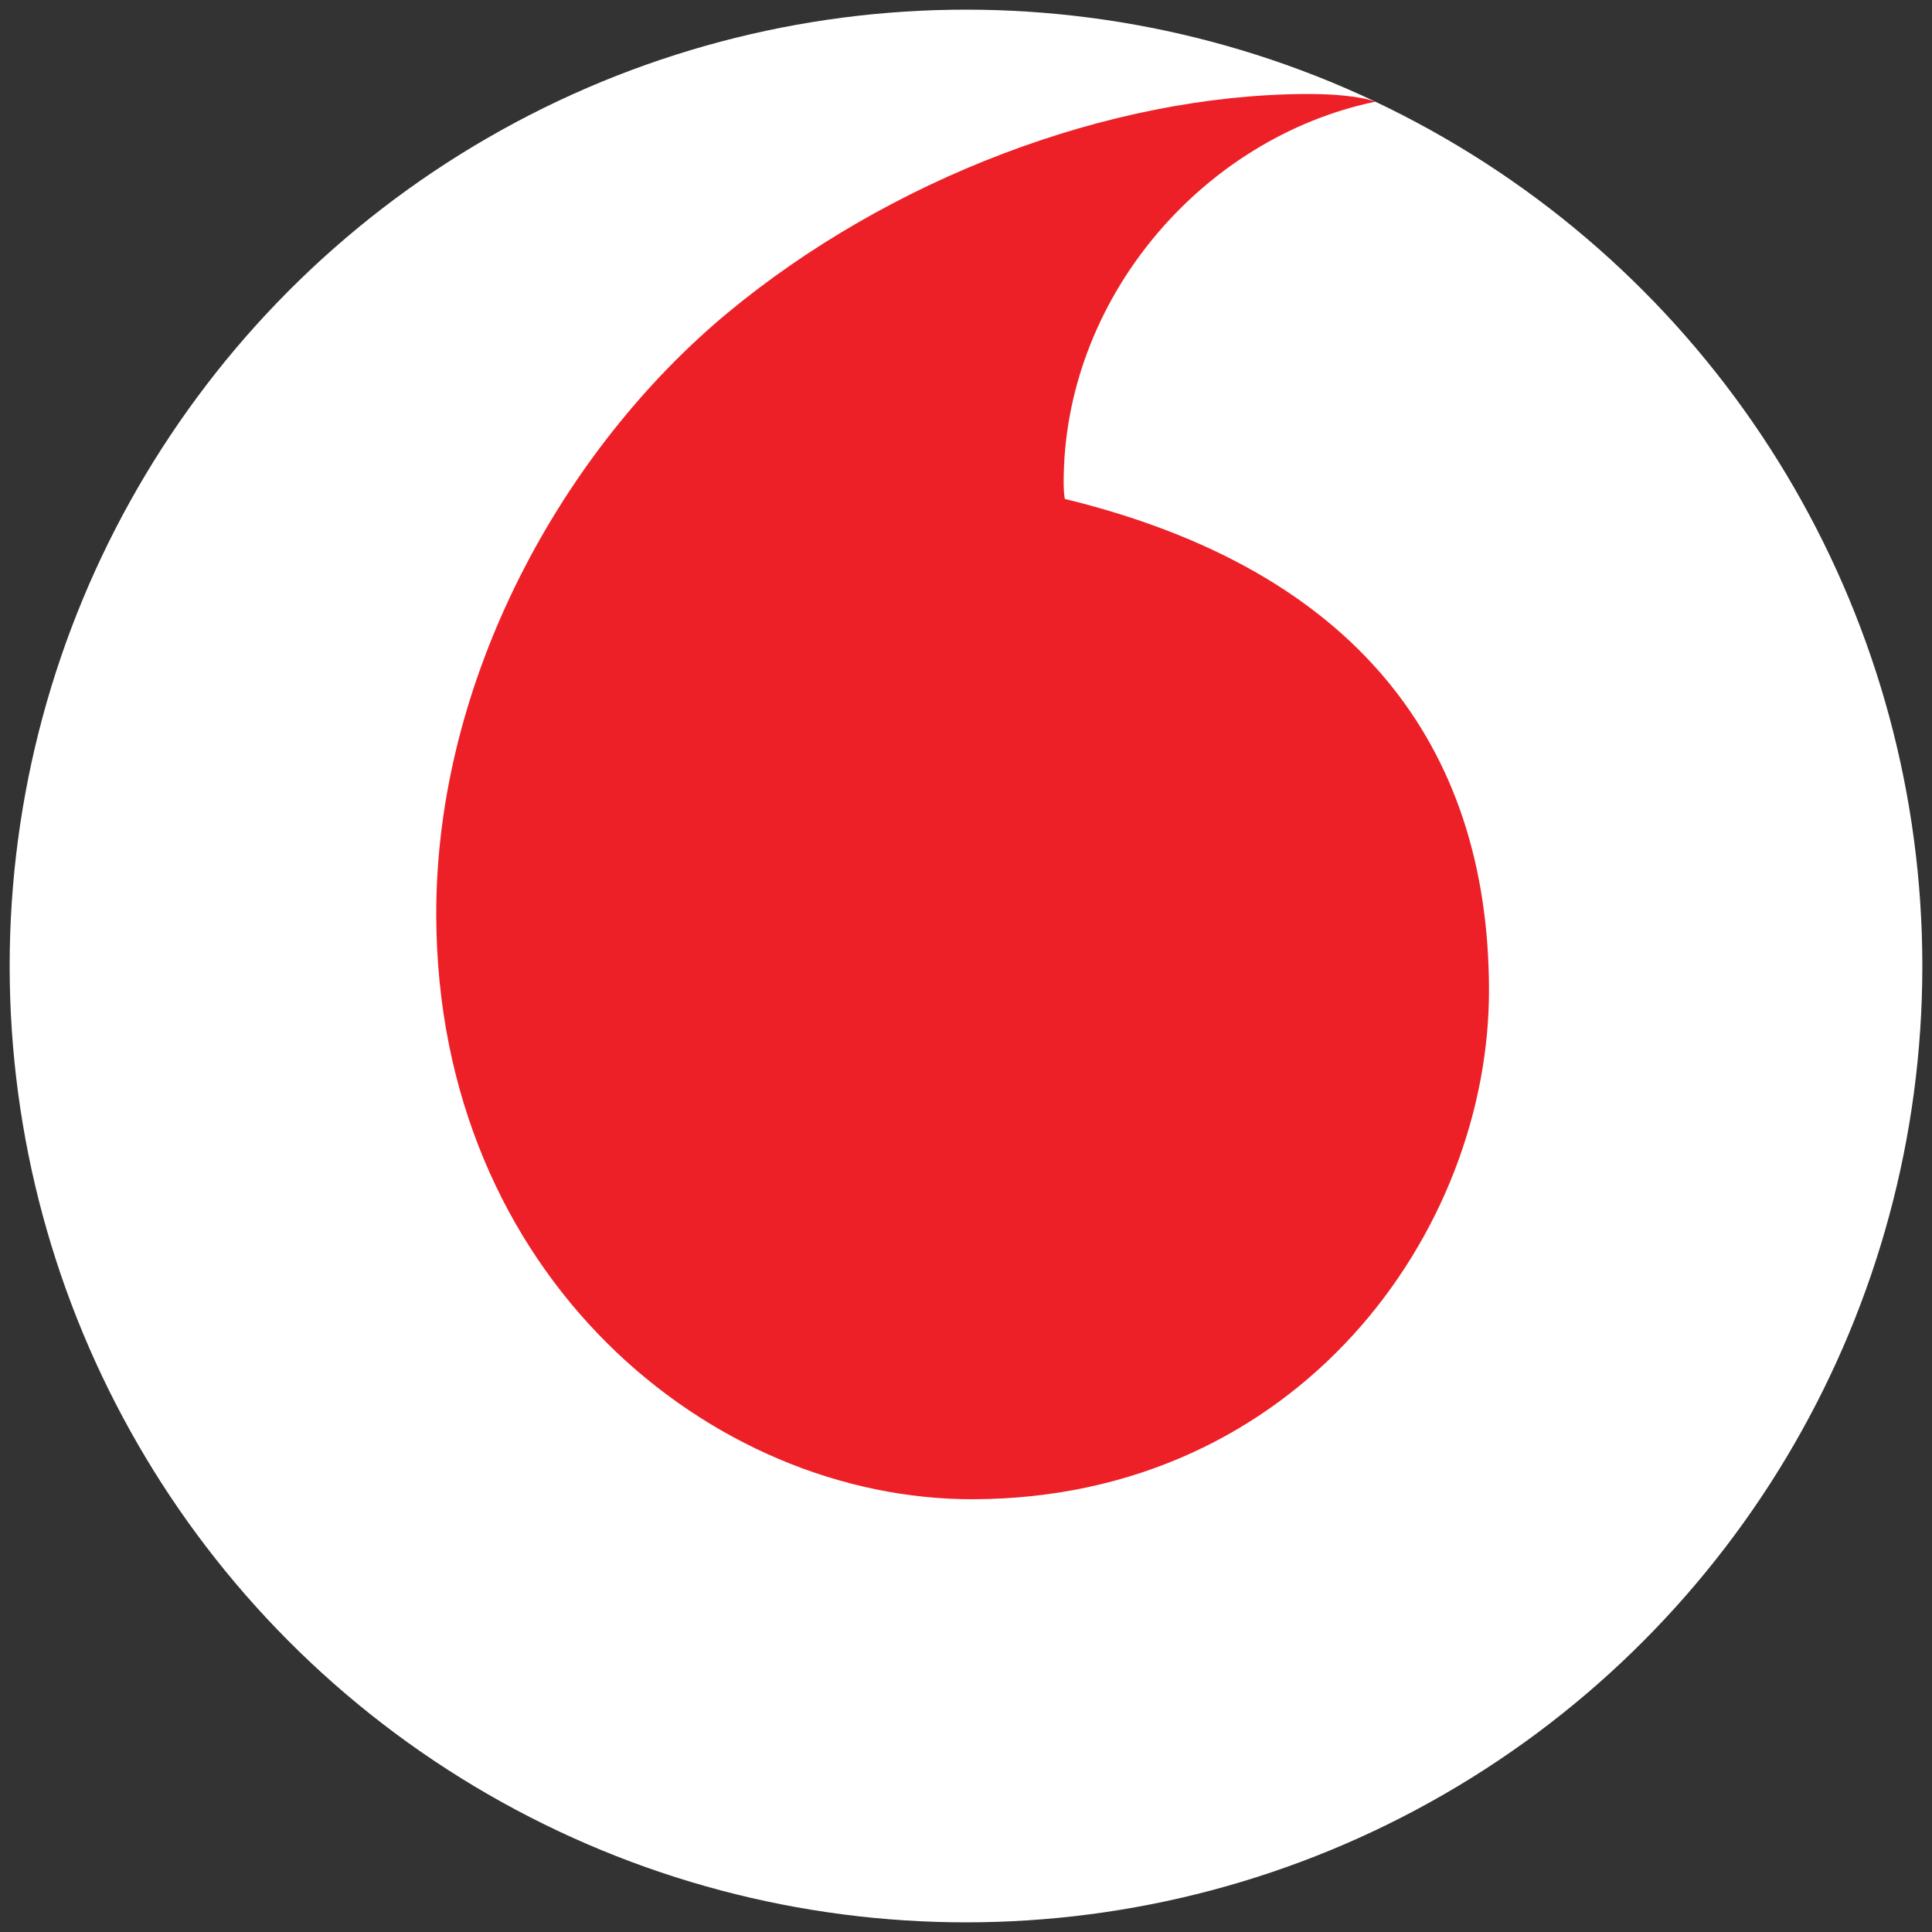 <?xml version="1.0" encoding="utf-8"?>
<!-- Generator: Adobe Illustrator 25.0.0, SVG Export Plug-In . SVG Version: 6.00 Build 0)  -->
<svg version="1.1" id="Layer_1" xmlns="http://www.w3.org/2000/svg" xmlns:xlink="http://www.w3.org/1999/xlink" x="0px" y="0px"
	 viewBox="0 0 200 200" style="enable-background:new 0 0 200 200;" xml:space="preserve">
<rect x="0" y="0" width="200" height="200" fill="#333333" stroke="none"/>
<style type="text/css">
	.st0{fill:#FFFFFF;}
	.st1{fill:#ED2027;}
</style>
<g id="XMLID_173_">
	<circle id="XMLID_175_" class="st0" cx="100" cy="100" r="99"/>
	<path id="XMLID_174_" class="st1" d="M100.78,155.2c-27.2,0.09-55.5-23.13-55.62-60.4c-0.08-24.65,13.22-48.38,30.22-62.46
		c16.58-13.73,39.3-22.54,59.9-22.61c2.65-0.01,5.43,0.21,7.12,0.79c-18.01,3.74-32.35,20.5-32.29,39.52c0,0.63,0.06,1.3,0.12,1.61
		c30.15,7.34,43.83,25.53,43.91,50.7C154.23,127.52,134.37,155.09,100.78,155.2z"/>
</g>
</svg>
